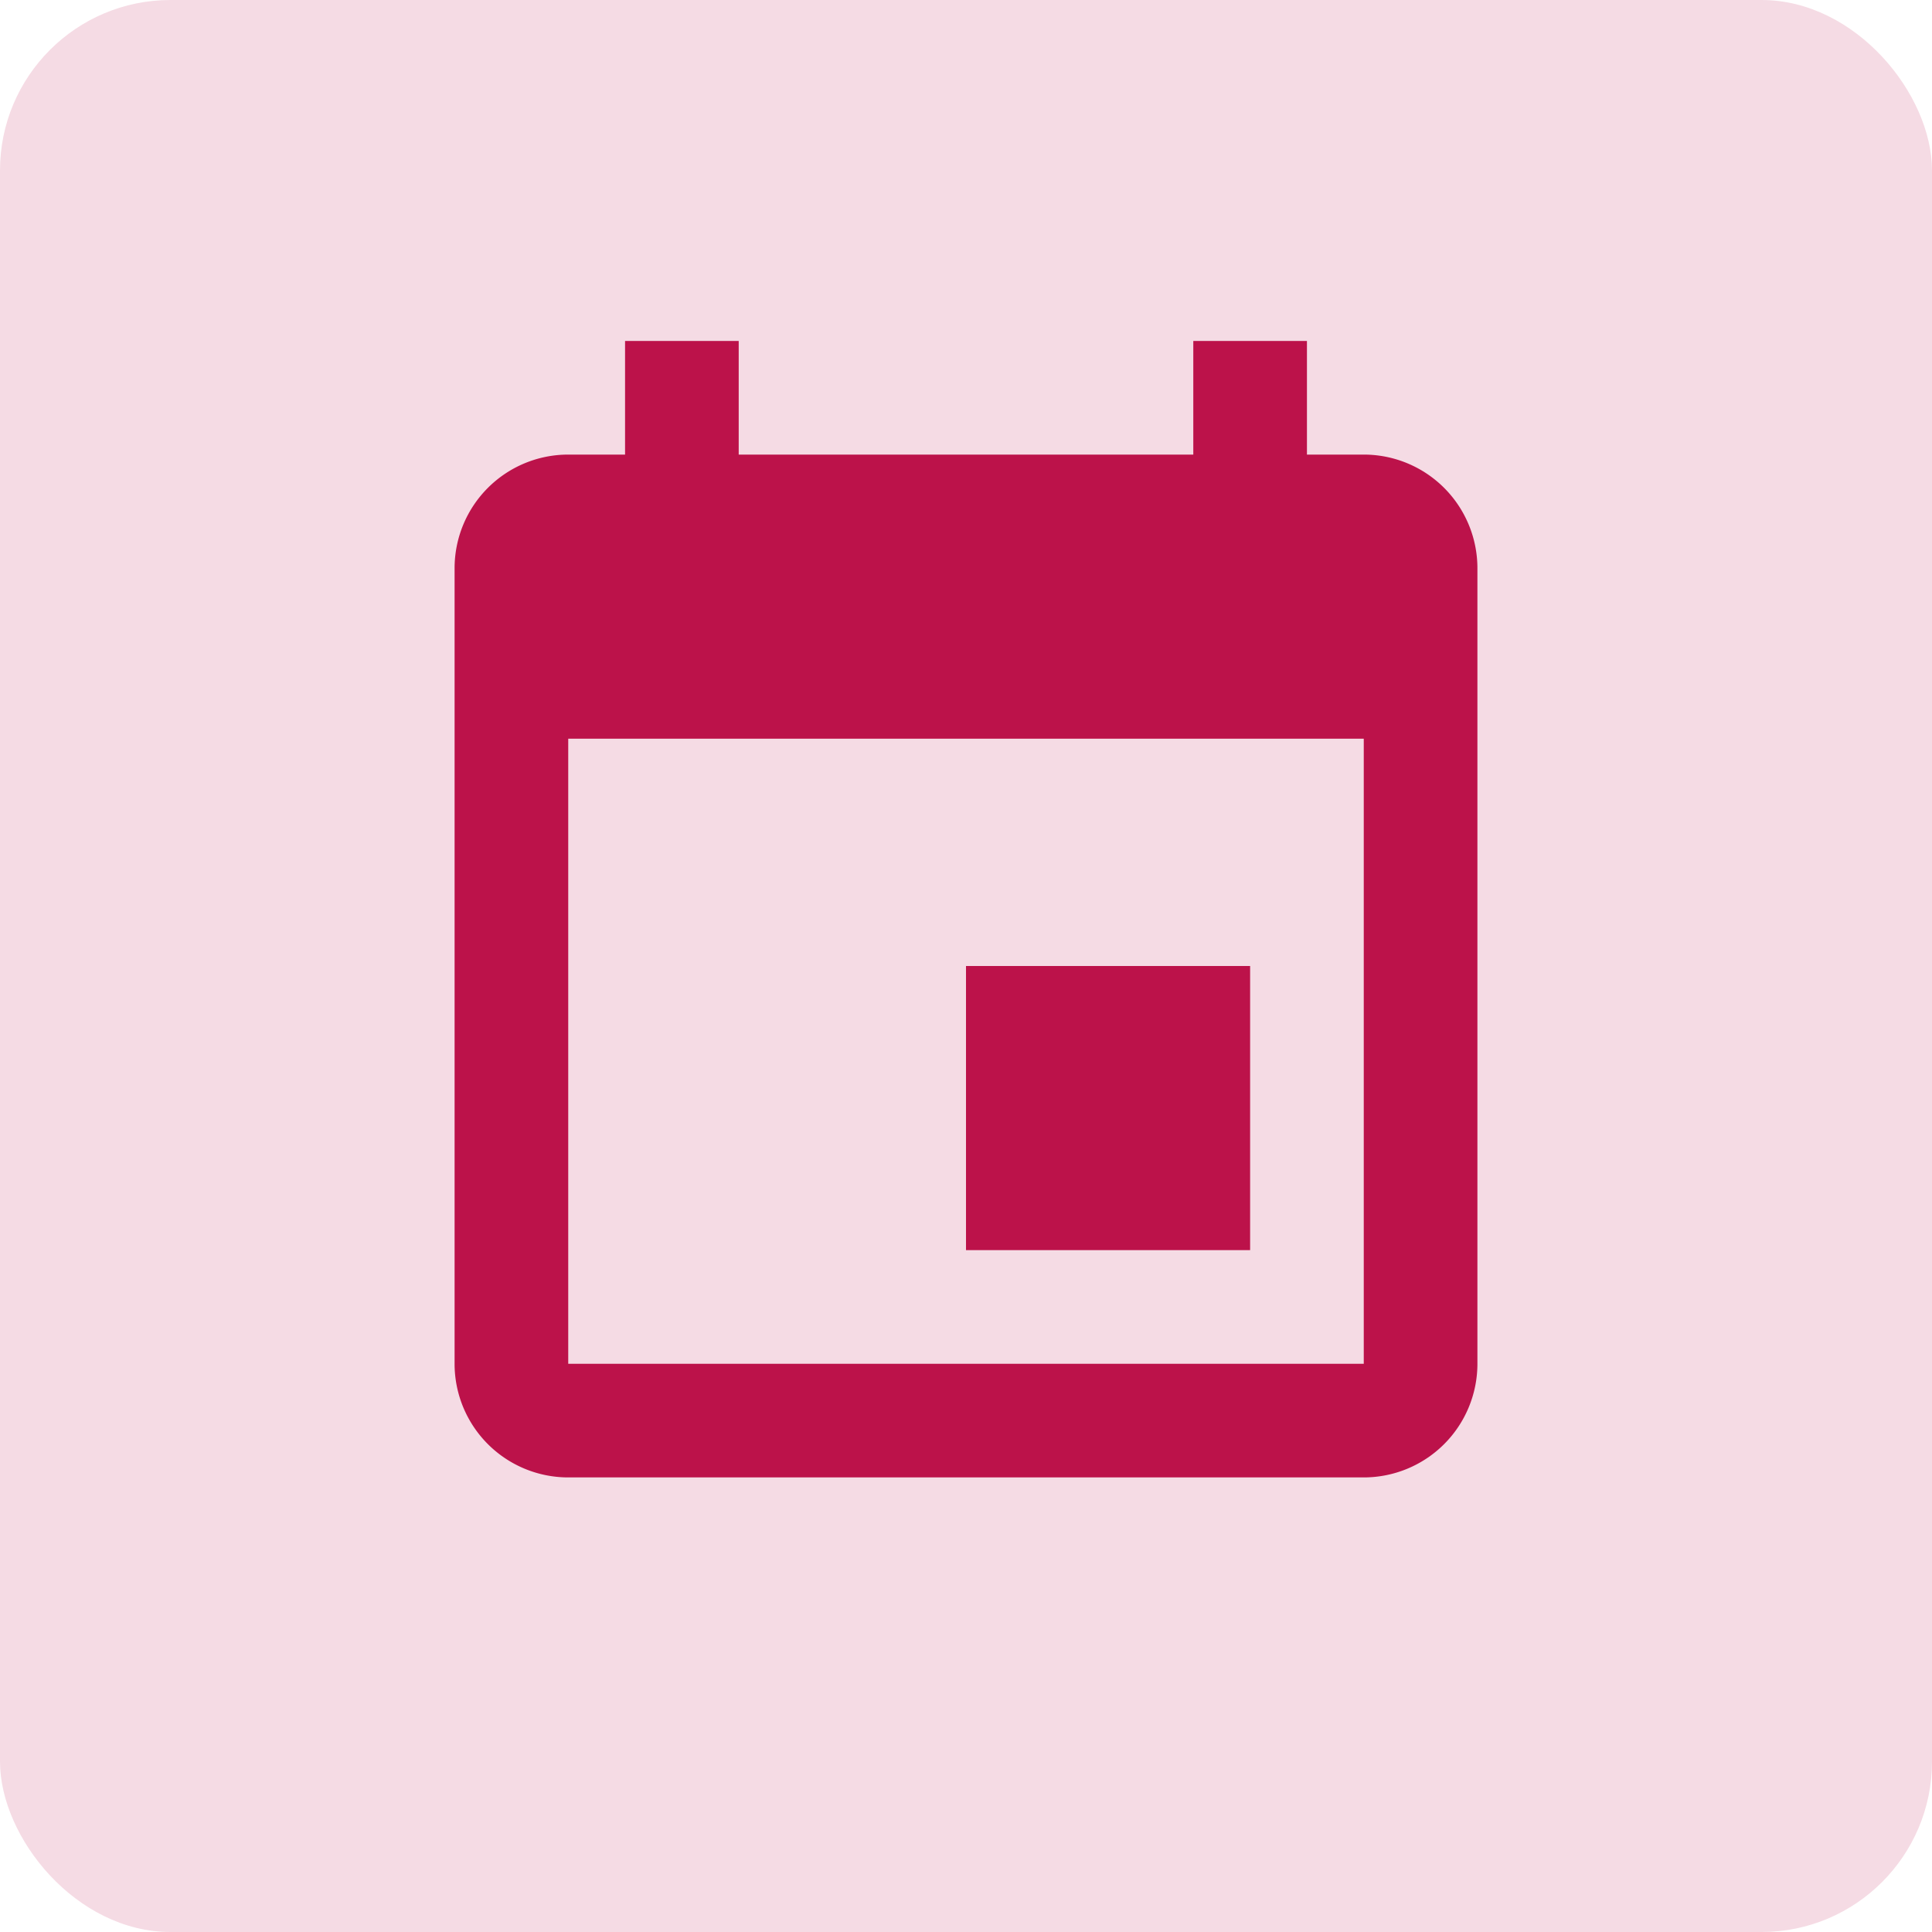 <svg xmlns="http://www.w3.org/2000/svg" viewBox="0 0 34 34"><defs><style>.cls-1{fill:#f5dbe4}.cls-2{fill:#bc124a}.cls-3{fill:none}</style></defs><title>Risorsa 7</title><g id="Livello_2" data-name="Livello 2"><g id="Musei"><rect class="cls-1" width="34" height="34" rx="3"/><path class="cls-2" d="M22 17h-5v5h5zM21 6v2h-8V6h-2v2h-1a2 2 0 0 0-2 2v14a2 2 0 0 0 2 2h14a2 2 0 0 0 2-2V10a2 2 0 0 0-2-2h-1V6zm3 18H10V13h14z"/><path class="cls-3" d="M5 5h24v24H5z"/></g></g></svg>